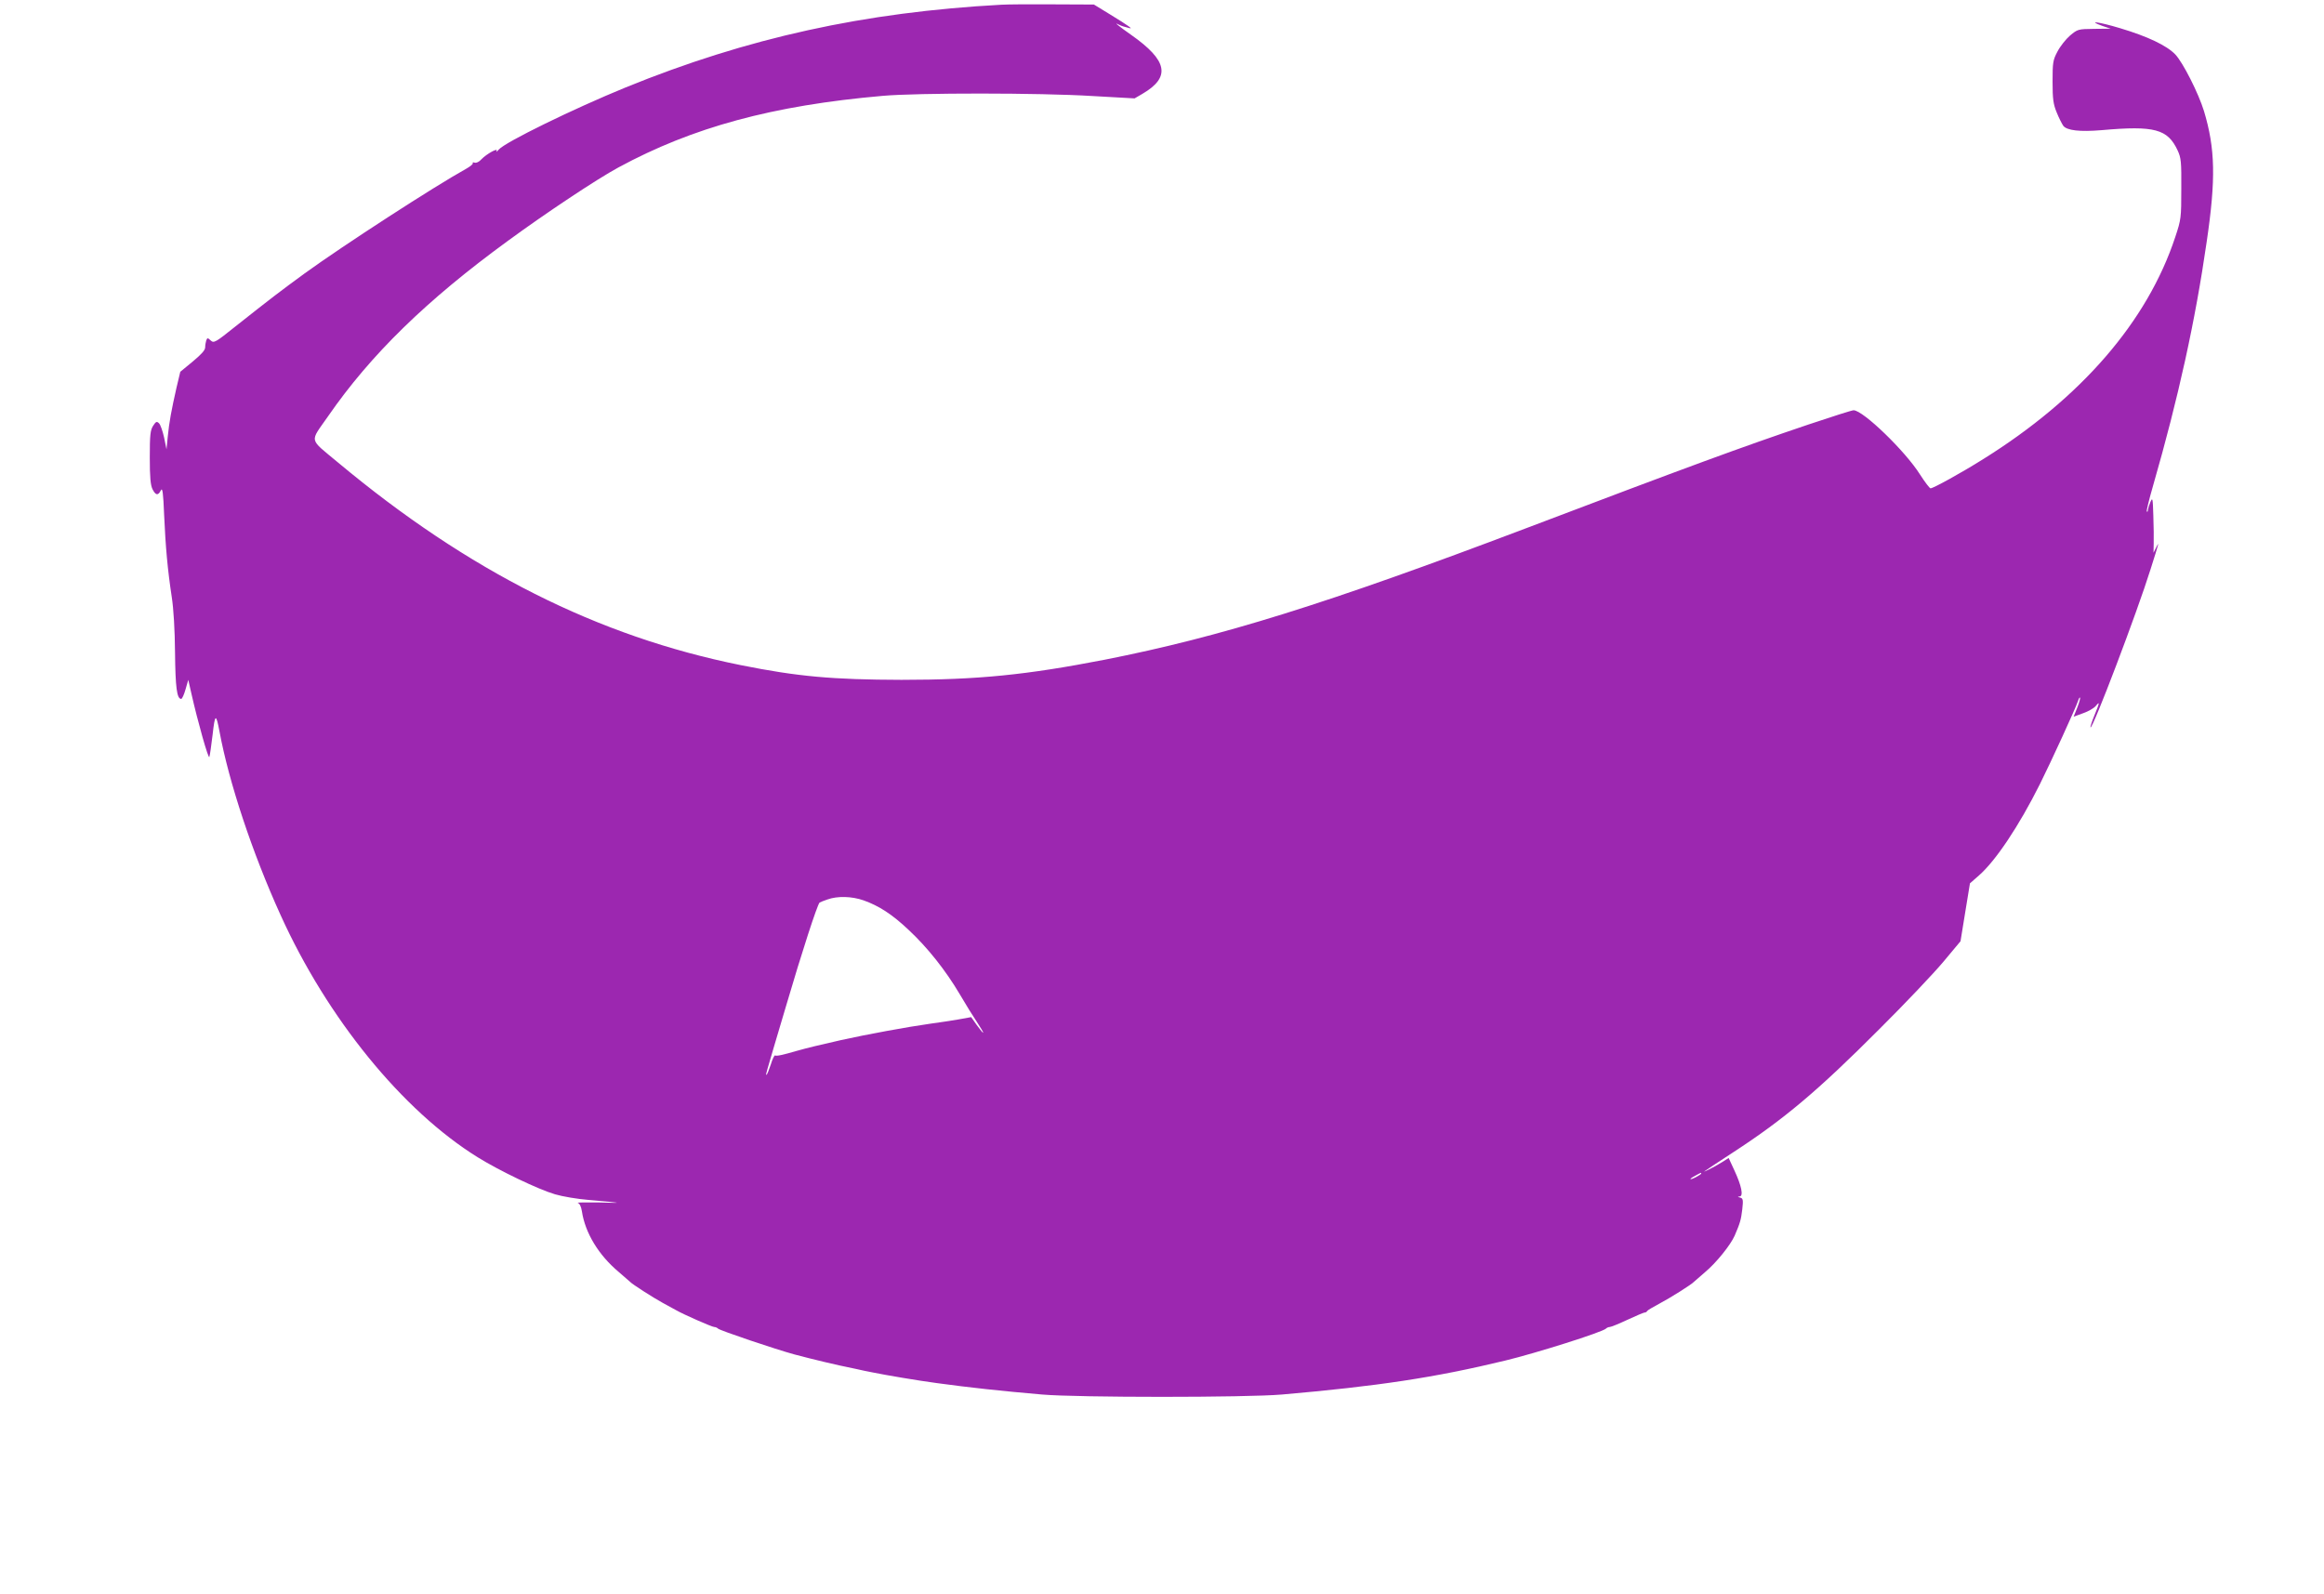 <?xml version="1.0" standalone="no"?>
<!DOCTYPE svg PUBLIC "-//W3C//DTD SVG 20010904//EN"
 "http://www.w3.org/TR/2001/REC-SVG-20010904/DTD/svg10.dtd">
<svg version="1.0" xmlns="http://www.w3.org/2000/svg"
 width="1280pt" height="878pt" viewBox="0 0 1280 878"
 preserveAspectRatio="xMidYMid meet">
<g transform="translate(0,878) scale(0.1,-0.1)"
fill="#9c27b0" stroke="none">
<path d="M5515 8754 c-754 -41 -1398 -182 -2070 -456 -286 -117 -663 -301
-698 -342 -10 -12 -16 -15 -12 -8 11 21 -55 -16 -83 -45 -13 -15 -29 -22 -38
-19 -8 3 -13 2 -10 -3 3 -4 -14 -18 -37 -31 -175 -97 -675 -421 -889 -576
-138 -101 -184 -136 -381 -292 -111 -89 -119 -93 -136 -78 -17 16 -19 16 -25
1 -3 -9 -6 -27 -6 -39 0 -15 -22 -39 -69 -78 l-68 -56 -21 -88 c-28 -124 -40
-188 -48 -269 l-7 -70 -13 64 c-8 36 -20 71 -28 79 -12 12 -17 11 -33 -14 -15
-24 -18 -49 -18 -174 0 -110 4 -152 15 -175 18 -35 31 -36 46 -6 9 17 13 -12
18 -136 8 -178 19 -300 42 -452 10 -64 17 -182 18 -305 2 -192 10 -256 34
-256 5 0 16 24 24 53 l15 52 17 -75 c35 -155 94 -364 99 -350 3 8 11 64 18
123 13 116 19 119 38 17 52 -280 181 -669 336 -1010 258 -570 672 -1078 1086
-1335 121 -75 334 -177 426 -204 40 -12 123 -26 185 -31 194 -17 197 -18 58
-14 -74 1 -127 0 -118 -2 10 -3 19 -20 23 -47 18 -119 92 -241 203 -334 31
-27 59 -51 62 -54 10 -12 127 -87 180 -116 30 -16 64 -35 75 -41 40 -23 197
-92 209 -92 7 0 16 -4 21 -9 12 -11 317 -114 420 -142 102 -27 225 -57 335
-79 30 -7 73 -16 95 -20 73 -15 250 -45 355 -59 183 -25 350 -43 580 -63 197
-17 1123 -17 1320 0 528 46 841 93 1230 187 170 41 534 156 555 176 5 5 14 9
21 9 7 0 51 18 98 40 47 22 90 40 95 40 5 0 11 3 13 8 2 4 32 22 68 41 59 31
178 106 190 120 3 3 31 27 62 54 60 50 139 148 162 200 31 72 35 88 42 145 6
53 4 61 -12 65 -15 4 -15 5 -3 6 23 1 11 59 -29 145 l-31 67 -38 -24 c-41 -26
-120 -65 -89 -45 10 7 79 53 153 101 278 181 464 337 803 677 141 140 299 307
352 370 l96 115 26 160 26 159 49 43 c92 80 221 273 336 503 62 124 198 421
210 458 4 13 9 22 11 19 3 -2 -4 -27 -15 -55 l-20 -50 52 19 c29 10 60 28 70
40 23 28 22 20 -8 -53 -14 -34 -23 -63 -21 -65 11 -12 256 632 331 872 47 148
49 157 31 120 l-15 -30 1 50 c1 28 0 97 -2 155 -3 96 -4 102 -16 75 -7 -16
-13 -36 -14 -44 0 -8 -2 -12 -6 -9 -3 3 13 68 35 144 139 483 232 905 295
1343 51 345 47 513 -15 719 -30 98 -116 268 -158 312 -47 49 -151 99 -305 145
-117 35 -185 44 -96 12 l45 -15 -91 -1 c-89 -1 -91 -2 -133 -37 -23 -20 -54
-59 -69 -88 -25 -47 -27 -60 -27 -166 0 -96 4 -124 23 -170 12 -30 29 -63 36
-73 20 -26 92 -34 211 -24 293 26 364 6 419 -112 19 -41 21 -63 20 -211 0
-159 -1 -169 -33 -265 -154 -467 -520 -889 -1061 -1226 -118 -74 -272 -159
-287 -159 -5 0 -31 34 -58 76 -81 129 -314 354 -366 354 -9 0 -122 -36 -250
-79 -370 -125 -650 -228 -1554 -571 -1100 -417 -1681 -598 -2320 -724 -432
-84 -699 -111 -1120 -111 -380 1 -571 18 -885 81 -786 158 -1500 517 -2218
1116 -164 137 -157 108 -55 255 235 340 543 640 990 966 213 156 490 340 608
404 409 222 850 342 1457 395 193 17 864 17 1155 -1 l232 -13 43 25 c157 92
140 183 -62 325 -63 44 -99 73 -72 58 7 -4 27 -12 45 -16 30 -9 31 -8 12 6
-11 8 -58 39 -105 67 l-85 52 -225 1 c-124 1 -252 0 -285 -2z m-758 -4934 c84
-30 156 -76 248 -163 104 -97 203 -222 280 -352 32 -55 76 -126 97 -157 45
-68 44 -78 -2 -15 l-31 44 -72 -13 c-40 -7 -108 -17 -152 -23 -128 -18 -351
-59 -495 -91 -123 -28 -182 -42 -242 -59 -79 -23 -112 -30 -119 -25 -4 2 -15
-21 -24 -51 -10 -30 -20 -55 -23 -55 -5 0 -16 -37 107 377 88 300 172 558 185
571 3 2 22 10 43 17 55 20 135 18 200 -5z m4613 -1505 c0 -2 -13 -11 -30 -20
-38 -19 -40 -11 -2 9 31 17 32 18 32 11z"/>
</g>
</svg>
